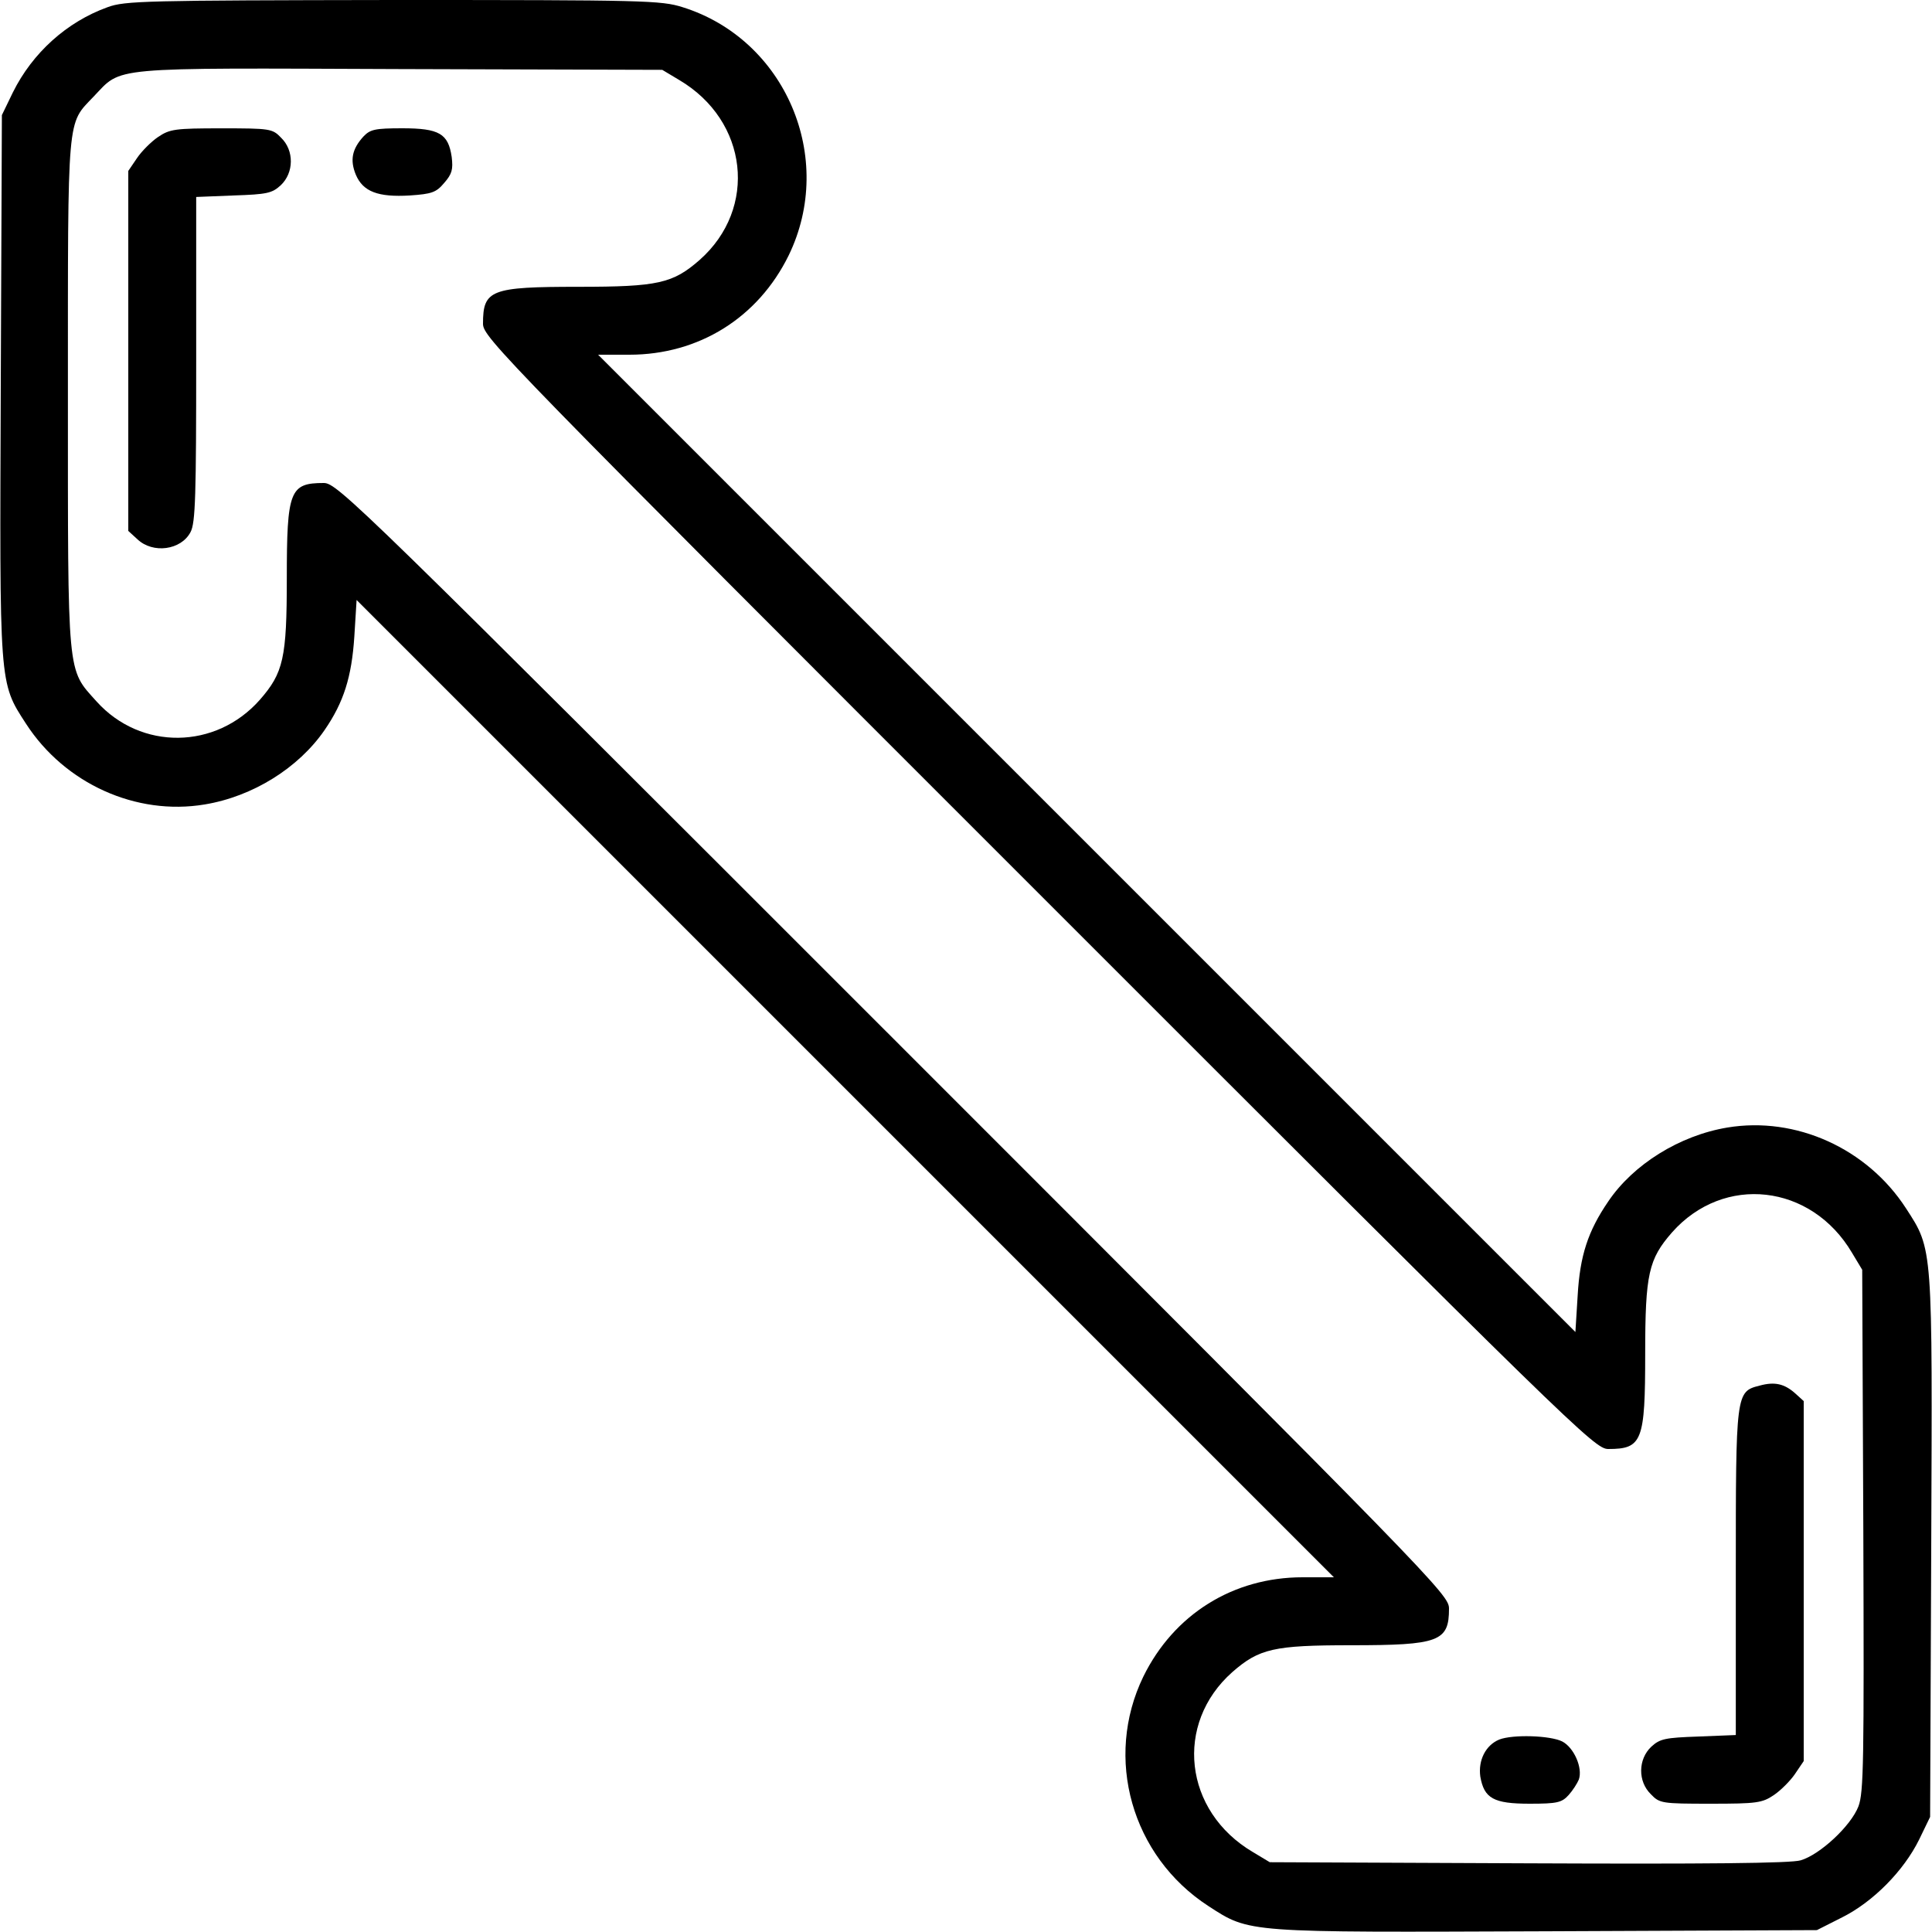 <svg width="40" height="40" viewBox="0 0 40 40" fill="none" xmlns="http://www.w3.org/2000/svg">
<g clip-path="url(#clip0_2547_27231)">
<path d="M2.227 0.149C1.383 0.453 0.672 1.094 0.266 1.914L0.039 2.383L0.016 7.969C-0.008 14.227 -0.023 14.117 0.539 14.985C1.344 16.227 2.82 16.891 4.234 16.656C5.234 16.492 6.18 15.899 6.719 15.117C7.117 14.539 7.281 14.016 7.336 13.18L7.383 12.422L17.5 22.539L27.617 32.656H26.969C25.531 32.656 24.305 33.422 23.672 34.711C22.852 36.399 23.43 38.43 25.016 39.461C25.883 40.024 25.773 40.008 32.031 39.985L37.617 39.961L38.141 39.696C38.781 39.375 39.414 38.735 39.734 38.086L39.961 37.617L39.984 32.031C40.008 25.774 40.023 25.883 39.461 25.016C38.656 23.774 37.18 23.11 35.766 23.344C34.773 23.508 33.812 24.11 33.297 24.875C32.875 25.492 32.711 26 32.664 26.82L32.617 27.578L22.5 17.461L12.383 7.344H13.031C14.469 7.344 15.695 6.578 16.328 5.289C17.312 3.266 16.258 0.813 14.133 0.149C13.688 0.008 13.344 0 8.141 0C3.008 0.008 2.586 0.016 2.227 0.149ZM14.062 1.656C15.492 2.5 15.695 4.313 14.484 5.383C13.93 5.867 13.625 5.938 11.977 5.938C10.156 5.938 10 6 10 6.703C10 6.985 10.398 7.391 21.5 18.492C32.609 29.602 33.016 30 33.297 30C34 30 34.062 29.844 34.062 28.024C34.062 26.375 34.133 26.07 34.617 25.516C35.688 24.305 37.5 24.508 38.344 25.938L38.555 26.289L38.578 31.68C38.594 36.477 38.586 37.11 38.477 37.399C38.32 37.805 37.68 38.399 37.281 38.516C37.086 38.578 35.266 38.594 31.641 38.578L26.289 38.555L25.938 38.344C24.508 37.5 24.305 35.688 25.516 34.617C26.07 34.133 26.375 34.063 27.969 34.063C29.797 34.063 30 33.985 30 33.305C30 33.016 29.758 32.766 18.5 21.508C7.391 10.399 6.984 10 6.703 10C6 10 5.938 10.156 5.938 11.977C5.938 13.625 5.867 13.93 5.383 14.485C4.469 15.524 2.914 15.539 2 14.524C1.383 13.836 1.406 14.078 1.406 8.149C1.406 2.297 1.383 2.586 1.938 2C2.539 1.375 2.172 1.406 8.281 1.43L13.711 1.446L14.062 1.656Z" fill="black"/>
<path d="M3.273 2.836C3.133 2.93 2.93 3.133 2.836 3.274L2.656 3.539V7.266V10.992L2.844 11.164C3.164 11.469 3.75 11.391 3.945 11.016C4.047 10.828 4.062 10.25 4.062 7.43V4.078L4.836 4.047C5.531 4.024 5.633 4 5.812 3.836C6.086 3.578 6.094 3.117 5.82 2.852C5.641 2.664 5.594 2.657 4.586 2.657C3.625 2.657 3.516 2.672 3.273 2.836Z" fill="black"/>
<path d="M7.523 2.828C7.289 3.086 7.242 3.313 7.367 3.617C7.516 3.969 7.828 4.086 8.484 4.047C8.938 4.016 9.031 3.985 9.195 3.789C9.359 3.602 9.383 3.508 9.352 3.25C9.281 2.766 9.094 2.656 8.328 2.656C7.758 2.656 7.664 2.68 7.523 2.828Z" fill="black"/>
<path d="M36.43 28.688C35.938 28.812 35.938 28.836 35.938 32.57V35.922L35.164 35.953C34.469 35.977 34.367 36 34.188 36.164C33.914 36.422 33.906 36.883 34.18 37.148C34.359 37.336 34.406 37.344 35.414 37.344C36.375 37.344 36.484 37.328 36.727 37.164C36.867 37.07 37.07 36.867 37.164 36.727L37.344 36.461V32.734V29.008L37.172 28.852C36.945 28.648 36.742 28.602 36.43 28.688Z" fill="black"/>
<path d="M31.039 36.016C30.758 36.133 30.602 36.445 30.648 36.781C30.727 37.234 30.922 37.344 31.672 37.344C32.242 37.344 32.336 37.32 32.477 37.164C32.562 37.07 32.656 36.922 32.688 36.844C32.773 36.602 32.586 36.18 32.344 36.055C32.094 35.93 31.32 35.906 31.039 36.016Z" fill="black"/>
</g>
<defs>
<clipPath id="clip0_2547_27231">
<rect width="40" height="40" fill="white"/>
</clipPath>
</defs>
</svg>
